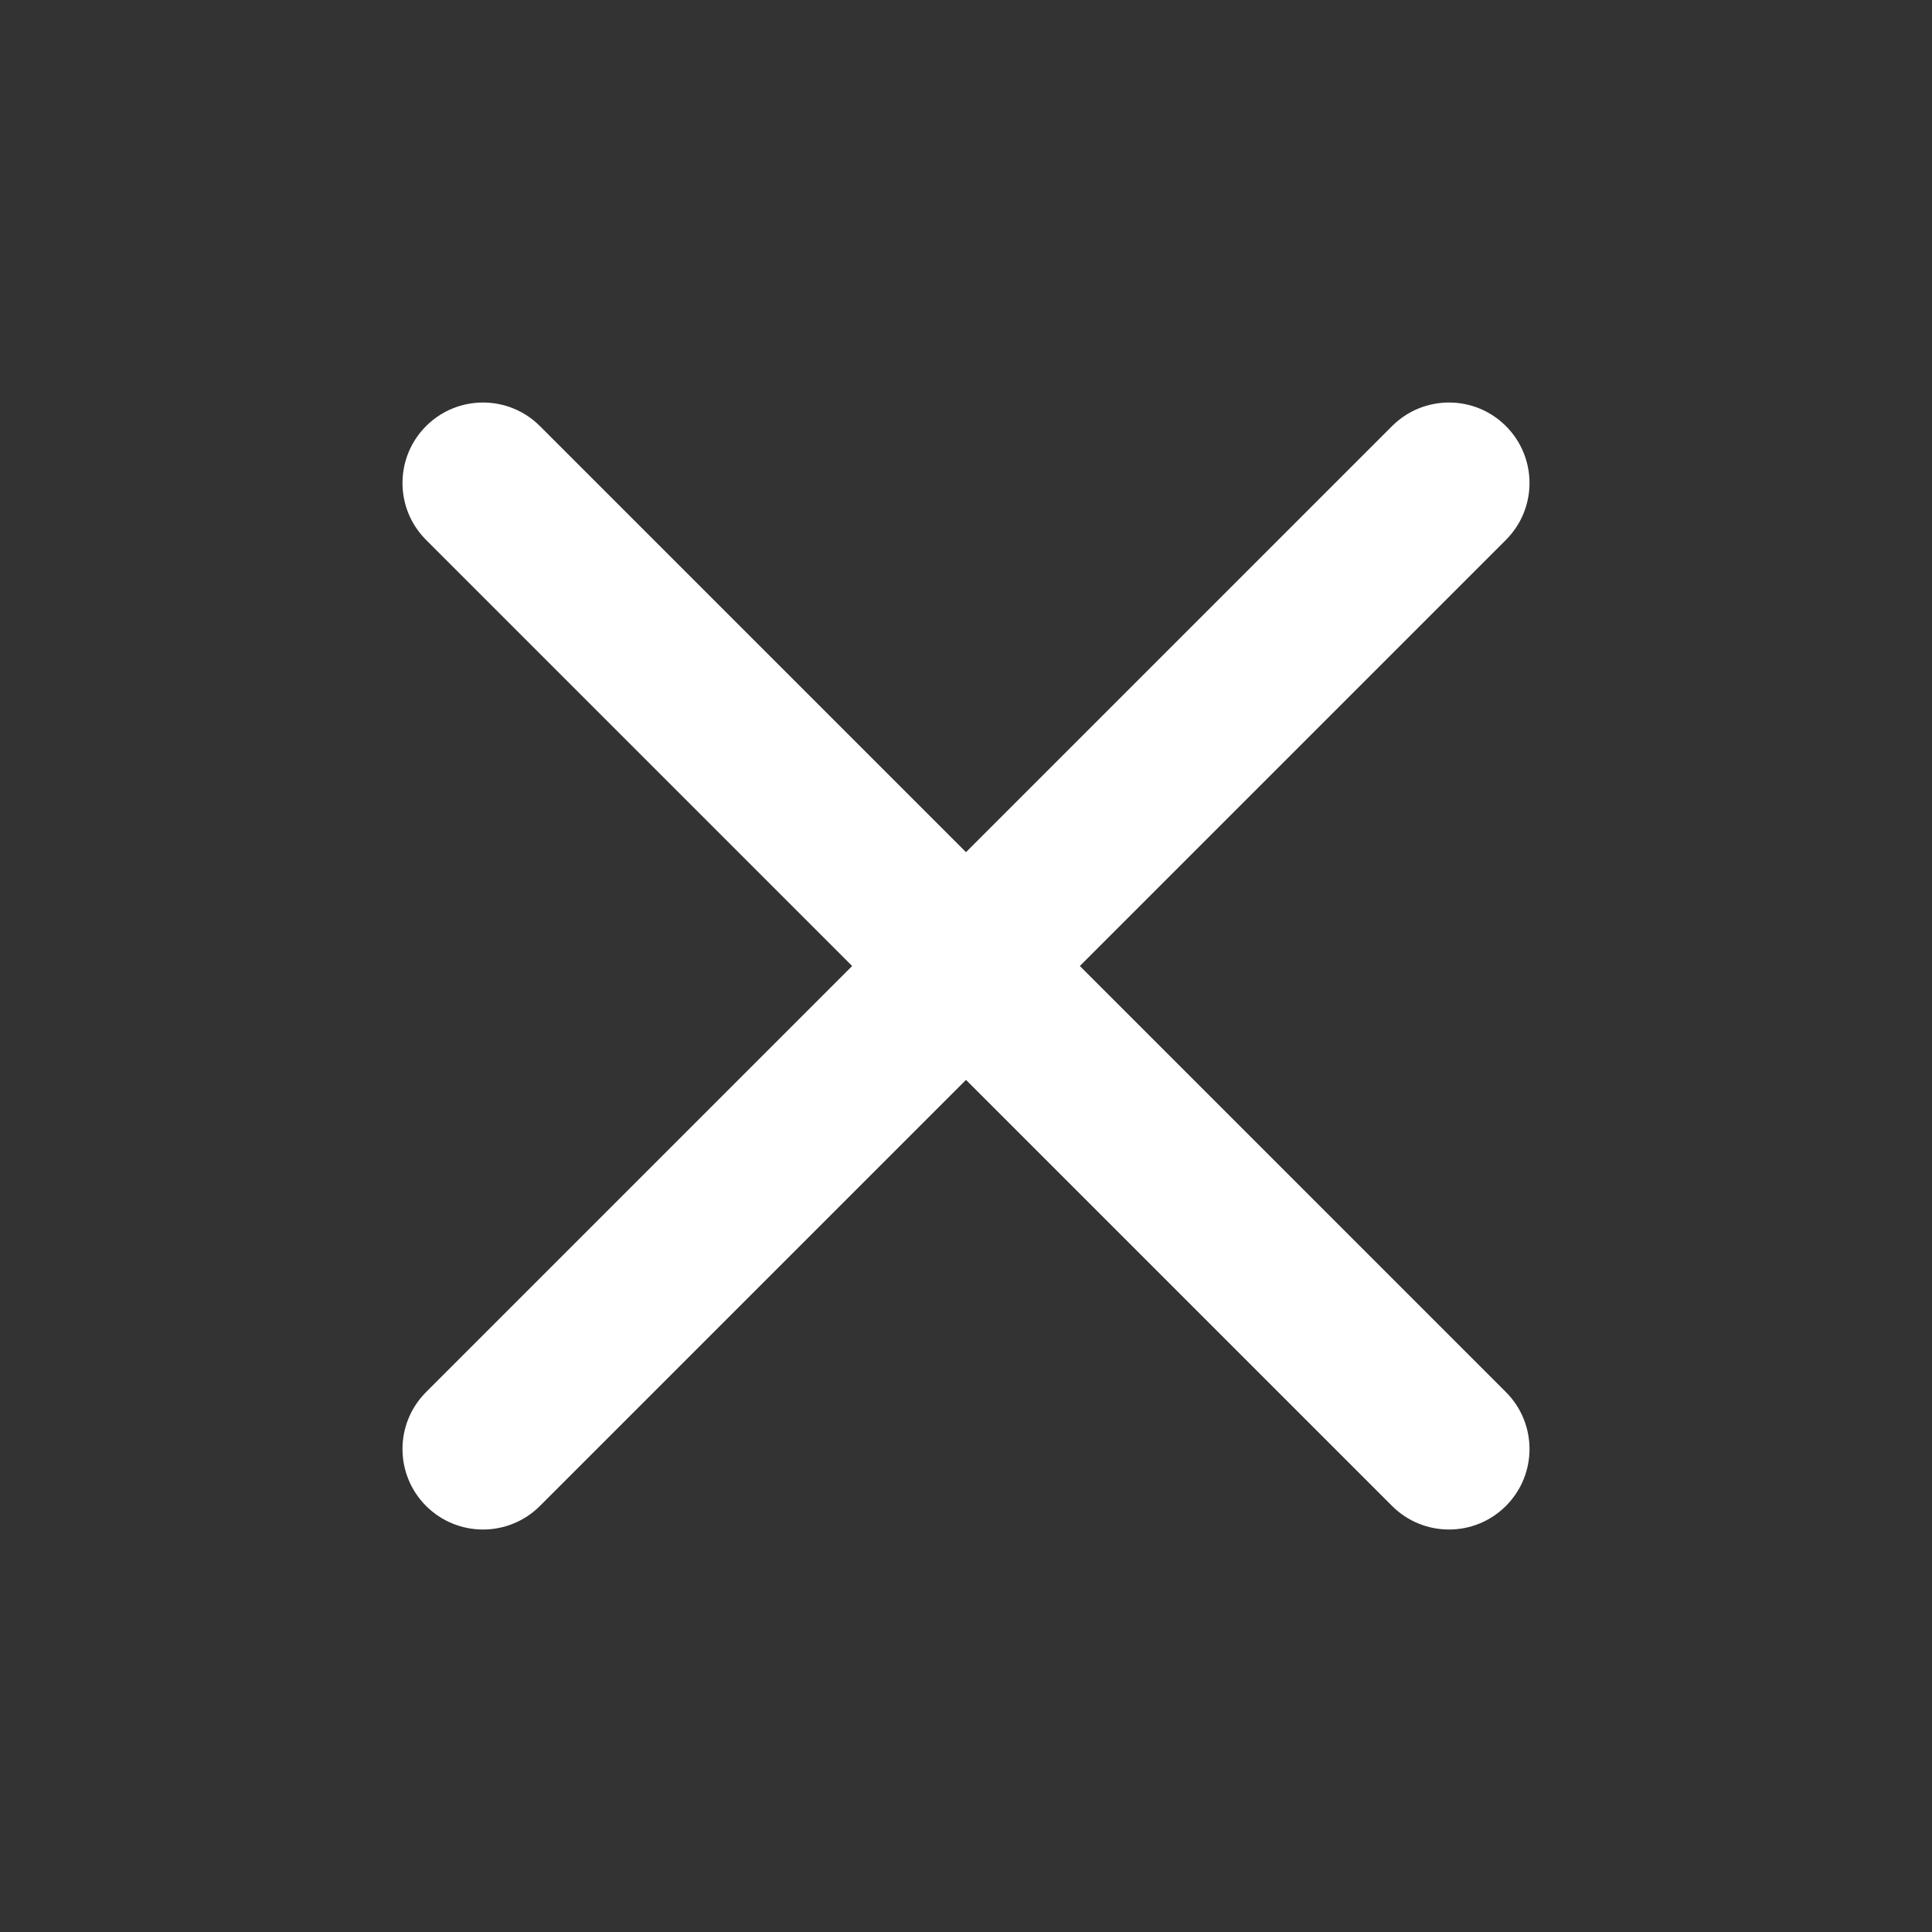<svg width="50" height="50" viewBox="0 0 50 50" fill="none" xmlns="http://www.w3.org/2000/svg">
  <rect x="0" y="0" width="50" height="50" fill="#333333" stroke="none"/>
  <path d="M38.973 11.027C38.16 10.214 36.84 10.214 36.027 11.027L25 22.054L13.973 11.027C13.16 10.214 11.841 10.214 11.027 11.027C10.213 11.841 10.213 13.16 11.027 13.973L22.054 25L11.027 36.027C10.213 36.841 10.213 38.16 11.027 38.974C11.841 39.787 13.16 39.787 13.973 38.974L25 27.947L36.027 38.974C36.84 39.787 38.16 39.787 38.973 38.974C39.787 38.16 39.787 36.841 38.973 36.027L27.946 25L38.973 13.973C39.787 13.16 39.787 11.841 38.973 11.027Z" fill="white" />
</svg>